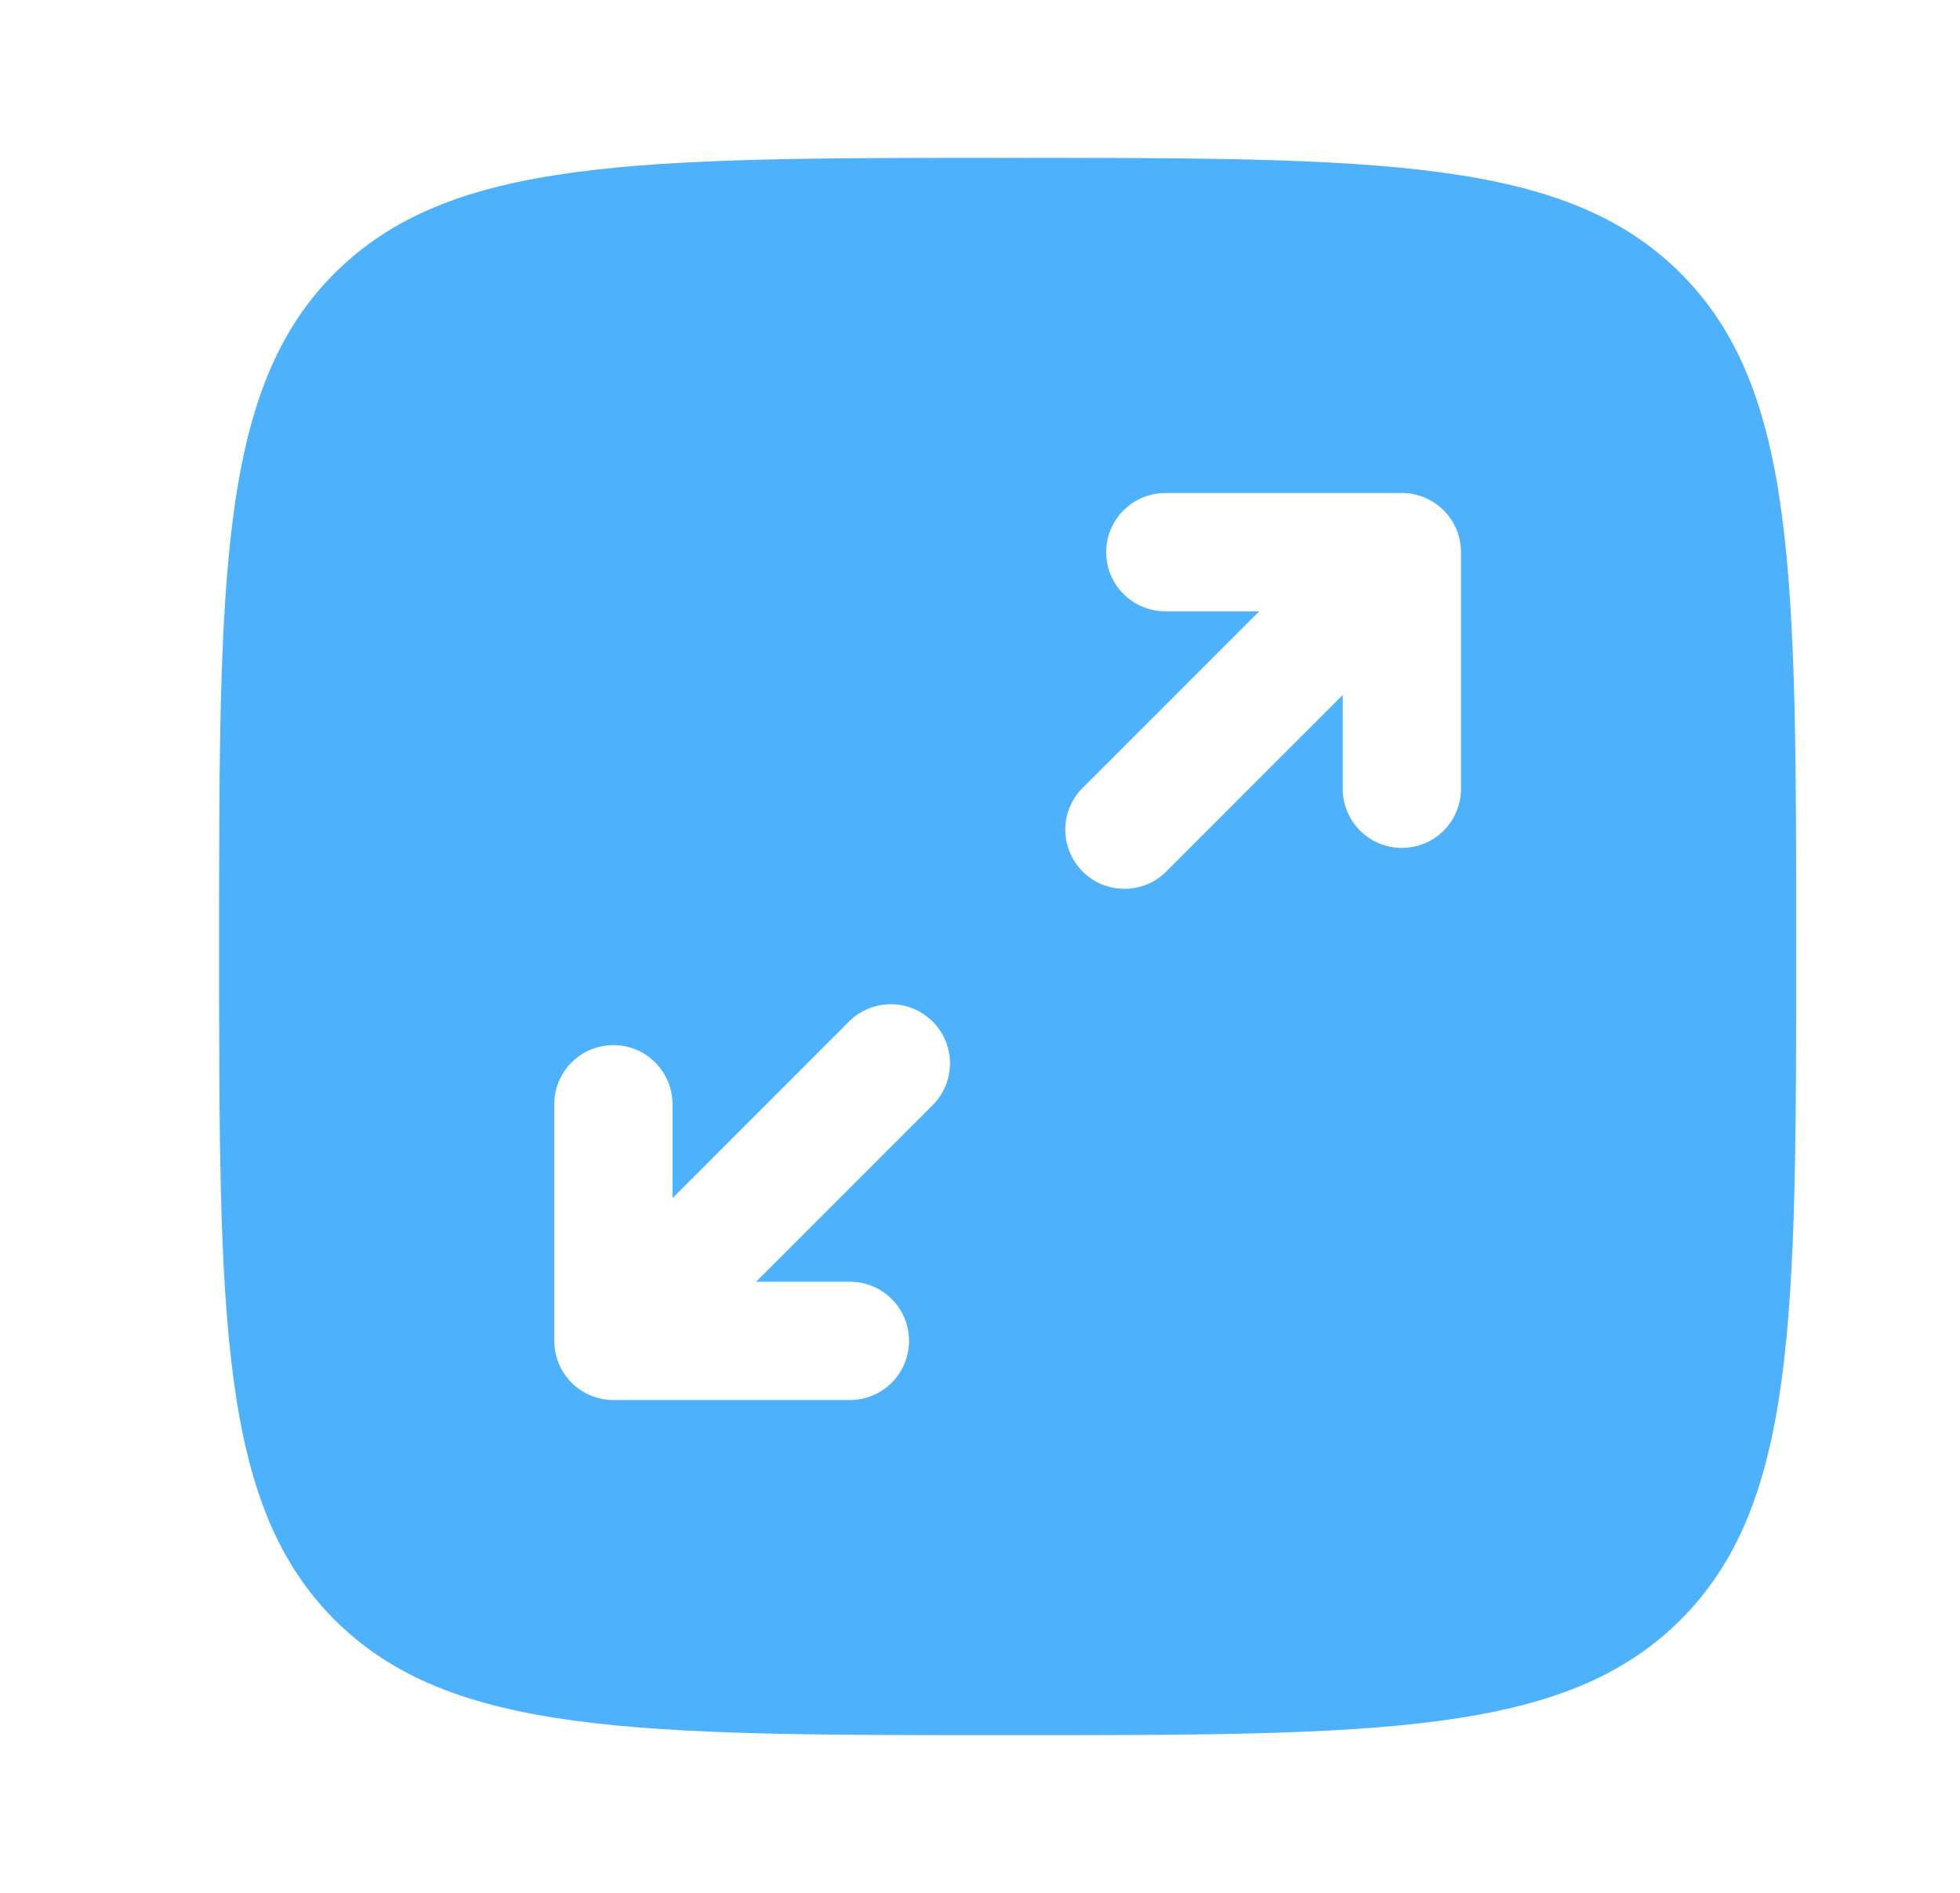<svg xmlns="http://www.w3.org/2000/svg" fill="none" viewBox="0 0 29 28" height="28" width="29">
<path fill="#4EB1FC" d="M4.95 4.043C3.242 5.753 3.242 8.502 3.242 14.002C3.242 19.501 3.242 22.251 4.95 23.96C6.661 25.668 9.409 25.668 14.909 25.668C20.409 25.668 23.158 25.668 24.867 23.96C26.576 22.25 26.576 19.5 26.576 14.002C26.576 8.502 26.576 5.752 24.867 4.043C23.157 2.335 20.407 2.335 14.909 2.335C9.409 2.335 6.659 2.335 4.95 4.043ZM16.367 8.168C16.367 8.651 16.759 9.043 17.242 9.043H18.631L16.041 11.633C15.955 11.713 15.886 11.81 15.838 11.917C15.79 12.025 15.764 12.14 15.762 12.258C15.76 12.376 15.782 12.492 15.826 12.601C15.87 12.71 15.935 12.809 16.018 12.892C16.101 12.975 16.2 13.041 16.309 13.085C16.418 13.129 16.535 13.15 16.652 13.148C16.77 13.146 16.886 13.12 16.993 13.073C17.101 13.025 17.197 12.956 17.277 12.87L19.867 10.28V11.668C19.867 11.9 19.959 12.123 20.123 12.287C20.288 12.451 20.51 12.543 20.742 12.543C20.974 12.543 21.197 12.451 21.361 12.287C21.525 12.123 21.617 11.9 21.617 11.668V8.168C21.617 7.936 21.525 7.714 21.361 7.55C21.197 7.385 20.974 7.293 20.742 7.293H17.242C17.01 7.293 16.788 7.385 16.623 7.55C16.459 7.714 16.367 7.936 16.367 8.168ZM13.777 16.37C13.863 16.29 13.932 16.193 13.98 16.086C14.028 15.979 14.053 15.863 14.056 15.745C14.058 15.628 14.036 15.511 13.992 15.402C13.948 15.293 13.883 15.194 13.799 15.111C13.716 15.028 13.617 14.963 13.508 14.918C13.399 14.874 13.283 14.853 13.165 14.855C13.048 14.857 12.932 14.883 12.825 14.931C12.717 14.978 12.621 15.047 12.54 15.133L9.951 17.723V16.335C9.951 16.103 9.858 15.88 9.694 15.716C9.53 15.552 9.308 15.46 9.076 15.46C8.843 15.46 8.621 15.552 8.457 15.716C8.293 15.88 8.201 16.103 8.201 16.335V19.835C8.201 20.318 8.593 20.71 9.076 20.71H12.575C12.808 20.71 13.03 20.618 13.194 20.454C13.358 20.29 13.45 20.067 13.45 19.835C13.45 19.603 13.358 19.38 13.194 19.216C13.03 19.052 12.808 18.96 12.575 18.96H11.187L13.777 16.37Z" clip-rule="evenodd" fill-rule="evenodd"></path>
</svg>
